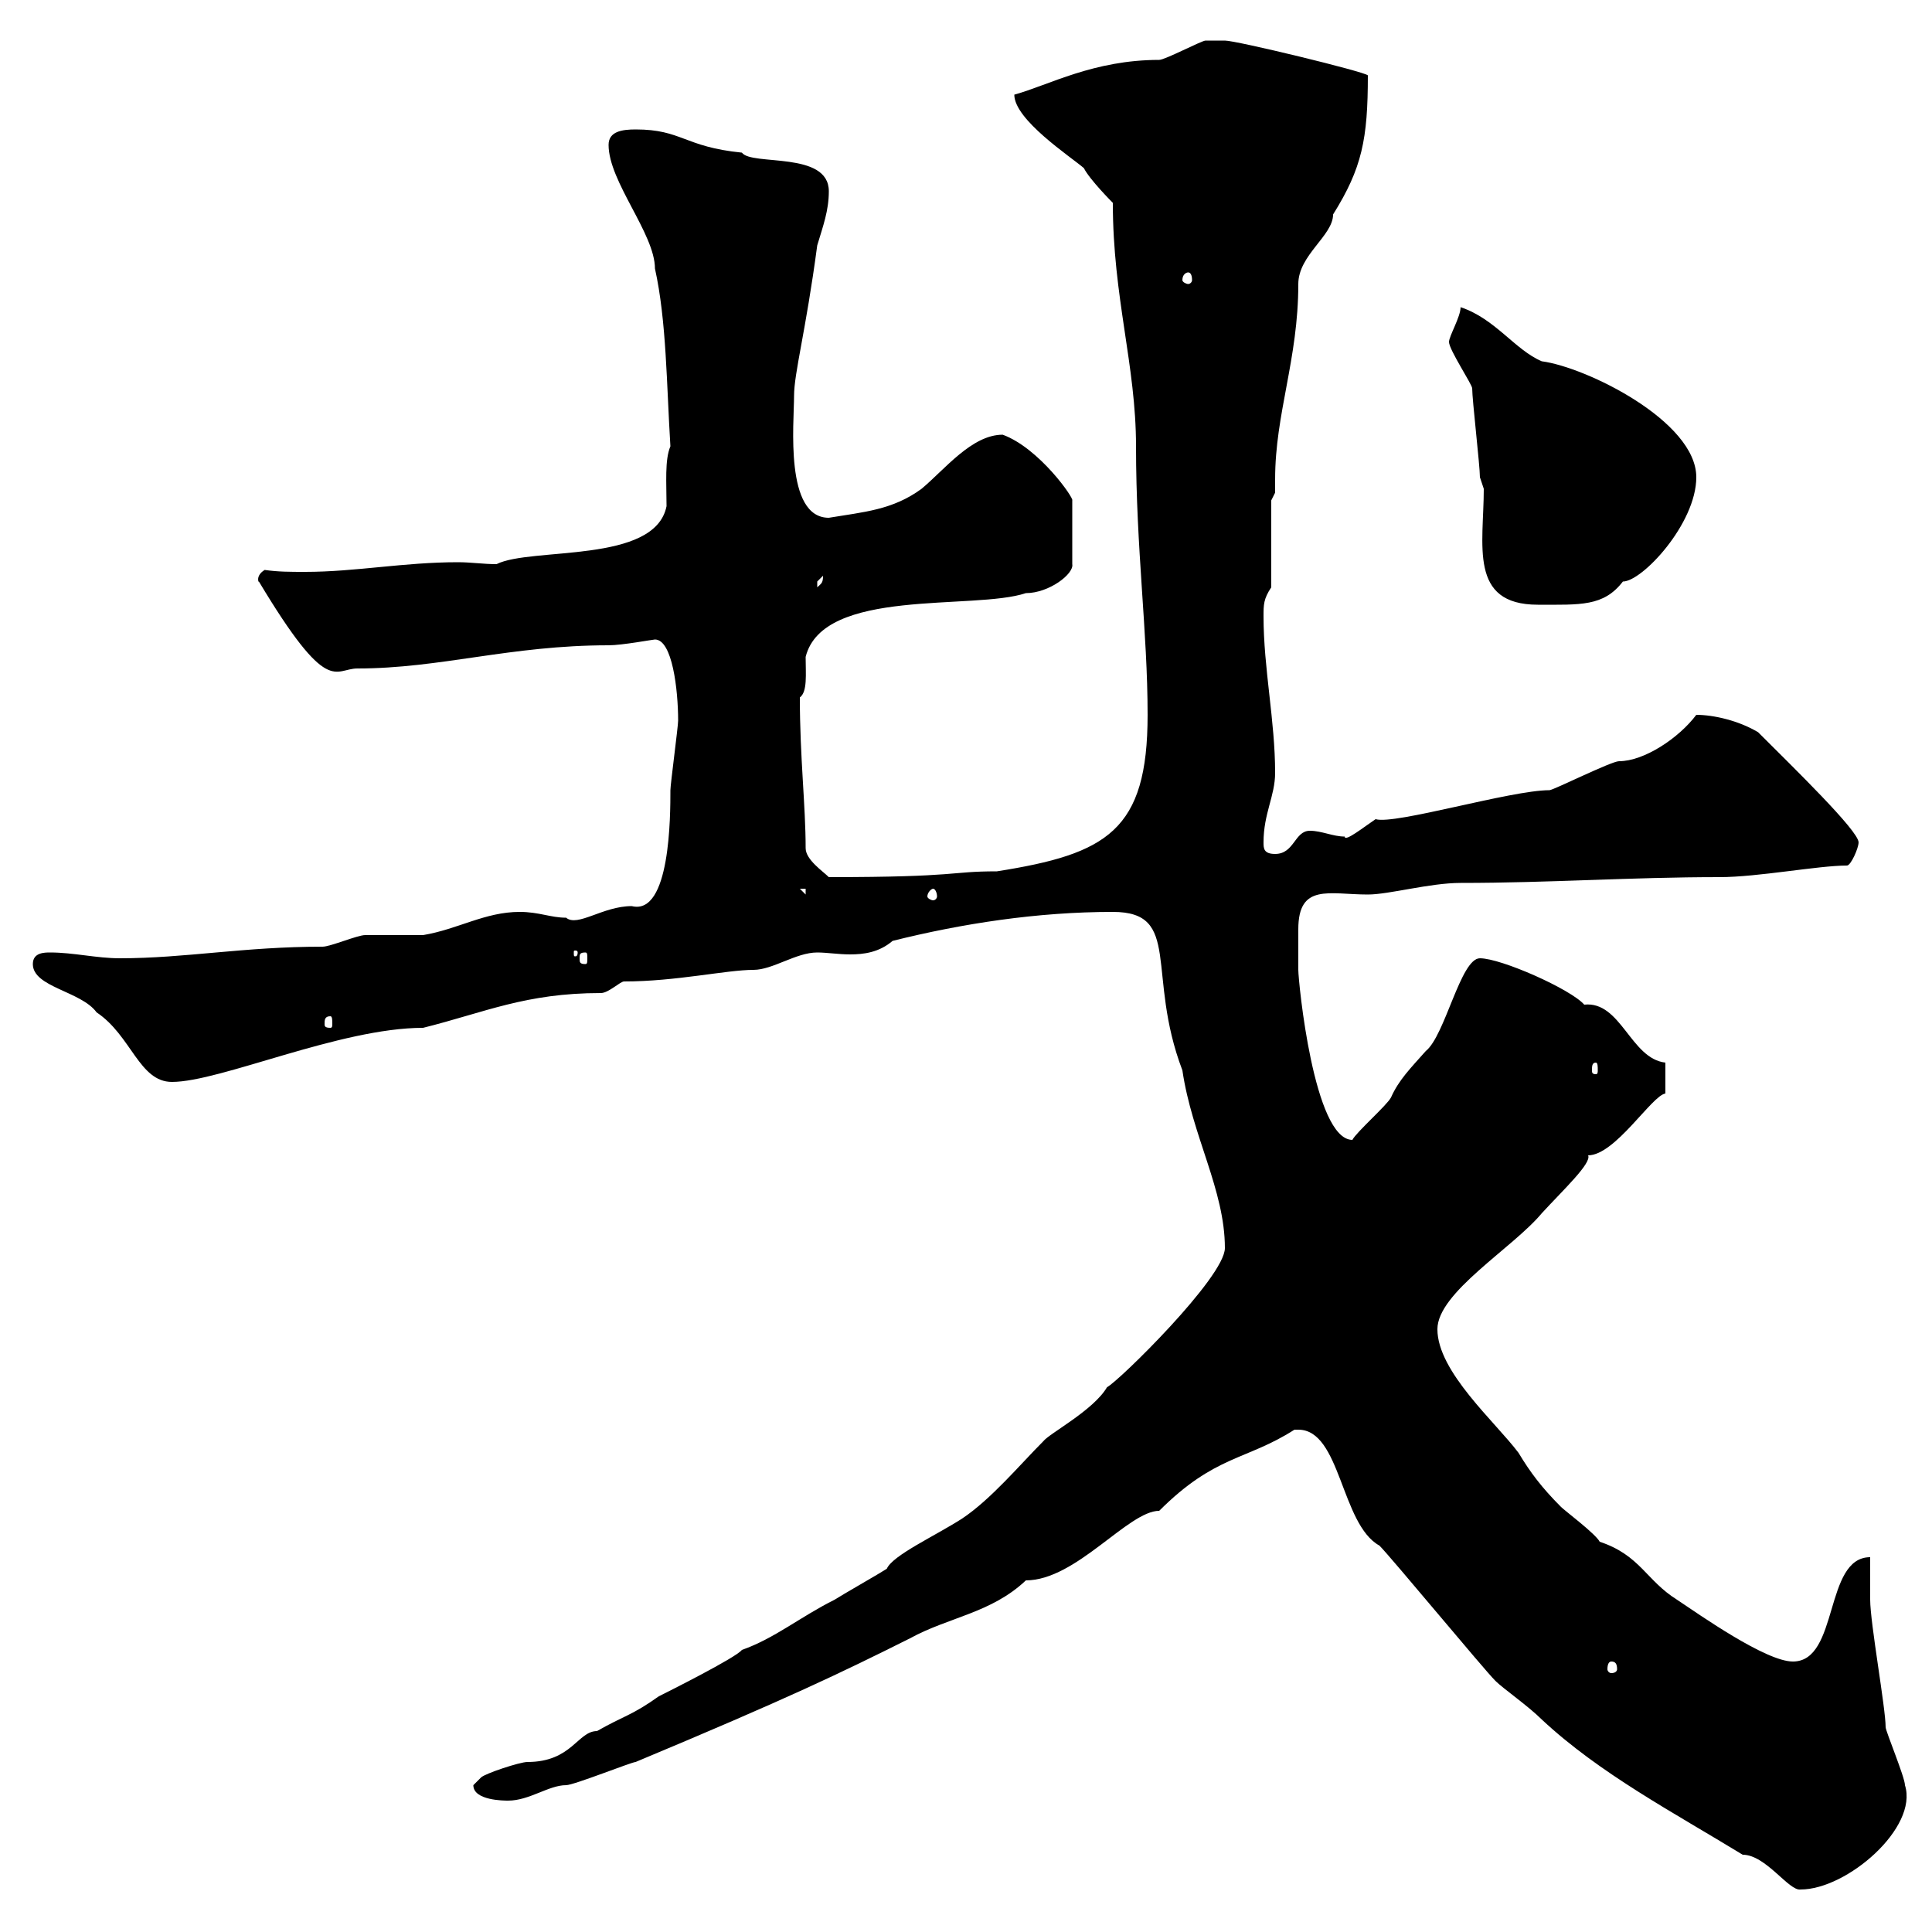 <svg xmlns="http://www.w3.org/2000/svg" xmlns:xlink="http://www.w3.org/1999/xlink" width="300" height="300"><path d="M201.60 222C208.20 222 208.20 236.70 214.20 240C216 241.80 230.40 259.20 232.20 261C233.40 262.20 237.30 264.90 239.40 267C248.40 275.40 259.80 281.40 270.60 288C274.20 288 277.80 293.70 279.60 293.40C286.80 293.40 297.90 283.80 295.80 277.20C295.80 276 292.80 268.80 292.80 268.20C292.80 265.20 290.40 252 290.40 248.40C290.40 247.20 290.40 243 290.40 241.80C283.20 241.80 285.60 258 278.40 258C274.20 258 264 250.80 260.40 248.40C255.60 245.40 254.70 241.50 248.40 239.40C247.80 238.20 243 234.60 242.40 234C239.40 231 237.60 228.60 235.80 225.60C232.20 220.80 223.20 213 223.20 206.40C223.20 200.70 234.90 193.80 239.40 188.40C242.70 184.80 247.20 180.60 246.60 179.40C250.80 179.40 256.50 170.10 258.60 169.80L258.60 165C253.20 164.40 251.70 155.40 246 156C243.90 153.60 233.10 148.80 229.80 148.80C226.80 148.80 224.40 160.80 221.40 163.20C219 165.90 217.20 167.70 216 170.40C215.40 171.60 210.60 175.80 210 177C204 177 201.60 152.40 201.60 150.60C201.60 149.40 201.60 146.40 201.60 144.30C201.60 137.10 206.40 138.90 212.40 138.90C215.70 138.90 222 137.10 226.80 137.10C240.60 137.10 253.20 136.20 267 136.20C273 136.20 282.30 134.40 286.80 134.40C287.40 134.40 288.60 131.70 288.60 130.80C288.60 129 278.40 119.10 273 113.70C270 111.90 266.10 111 263.40 111C260.70 114.60 255.30 118.20 251.40 118.20C250.20 118.20 241.20 122.70 240.60 122.70C234.60 122.70 216.60 128.10 213.60 127.20C211.80 128.40 208.80 130.80 208.80 129.90C207 129.90 205.20 129 203.40 129C201 129 201 132.60 198 132.60C196.20 132.60 196.20 131.70 196.20 130.80C196.20 126.30 198 123.60 198 120C198 111.90 196.20 103.80 196.20 95.70C196.20 93.90 196.20 93 197.40 91.20L197.40 77.70L198 76.50C198 75.90 198 75 198 74.40C198 64.20 201.60 55.80 201.60 44.10C201.60 39.60 207 36.60 207 33.30C211.50 26.10 212.40 21.60 212.40 11.70C211.80 11.10 192 6.30 190.20 6.30C189 6.30 187.20 6.30 187.20 6.30C186.60 6.30 180.90 9.30 180 9.30C169.80 9.30 162.90 13.20 157.50 14.70C157.50 18.60 166.20 24.30 168.30 26.10C169.20 27.90 172.80 31.50 172.80 31.50C172.80 46.20 176.40 56.70 176.40 69.30C176.40 85.20 178.20 98.10 178.20 111C178.20 129 171.90 132.60 154.80 135.30C147.30 135.30 149.10 136.20 128.70 136.20C127.80 135.30 125.10 133.50 125.10 131.70C125.10 125.10 124.20 117.60 124.20 108.30C125.40 107.40 125.10 104.70 125.10 102C127.80 91.20 151.20 94.80 159.30 92.10C162.90 92.10 166.80 89.10 166.50 87.60L166.50 77.70C166.80 77.40 161.40 69.60 155.70 67.50C150.90 67.50 146.70 72.90 143.10 75.90C138.60 79.20 134.10 79.50 128.70 80.40C121.80 80.40 123.30 65.70 123.30 61.50C123.30 57.90 125.10 51.60 126.90 38.10C127.80 35.10 128.70 32.70 128.70 29.70C128.70 23.40 116.70 25.80 115.20 23.70C106.20 22.80 105.90 20.10 98.70 20.10C96.60 20.10 94.50 20.40 94.50 22.50C94.50 28.20 101.70 36.30 101.70 41.70C103.50 49.80 103.50 59.70 104.10 69.30C103.20 71.40 103.50 75 103.50 78.60C101.70 87.60 82.50 84.90 77.10 87.60C75 87.60 73.20 87.30 71.10 87.30C62.70 87.30 55.20 88.80 47.40 88.80C45 88.80 43.20 88.80 41.10 88.50C39.60 89.40 40.20 90.60 40.20 90.30C51 108.30 51.90 103.80 55.50 103.80C68.40 103.80 79.20 100.20 94.50 100.20C96.60 100.20 101.40 99.30 101.70 99.30C104.40 99.30 105.30 107.10 105.30 111.90C105.30 112.80 104.10 121.80 104.10 122.70C104.10 126.60 104.10 142.20 98.10 140.70C93.60 140.70 89.70 144 87.90 142.50C85.50 142.50 83.70 141.60 80.70 141.60C75.30 141.60 71.10 144.30 65.70 145.20C64.50 145.20 57.30 145.20 56.70 145.20C55.50 145.20 51.30 147 50.10 147C37.80 147 28.80 148.80 18.60 148.80C15 148.80 11.40 147.90 7.80 147.90C6.90 147.90 5.10 147.90 5.10 149.70C5.10 153.30 12.60 153.90 15 157.20C20.40 160.80 21.60 168 26.70 168C34.20 168 52.80 159.60 65.70 159.60C75.30 157.20 81.60 154.20 93.30 154.20C94.50 154.20 96.30 152.40 96.90 152.40C105 152.40 112.80 150.60 117 150.60C120 150.60 123.60 147.90 126.90 147.90C128.40 147.90 130.20 148.20 132 148.20C134.10 148.20 136.50 147.90 138.60 146.10C149.40 143.40 161.10 141.60 172.80 141.60C183.60 141.60 177.90 151.20 183.60 166.20C185.10 176.40 190.20 184.80 190.20 193.80C190.20 198.30 173.70 214.50 171.90 215.40C169.80 219 162.90 222.60 162 223.80C158.40 227.40 153.90 232.80 149.40 235.80C145.20 238.50 138.60 241.50 137.70 243.60C136.80 244.20 130.50 247.80 129.60 248.40C124.20 251.10 120.30 254.40 115.20 256.20C114.30 257.40 103.50 262.80 102.30 263.40C98.10 266.40 96.90 266.40 92.70 268.80C89.70 268.80 88.80 273.60 81.90 273.60C80.70 273.60 75.30 275.40 74.70 276C74.70 276 73.50 277.20 73.50 277.20C73.50 279.60 78.30 279.60 78.90 279.60C82.20 279.60 85.20 277.20 87.90 277.20C89.10 277.20 98.10 273.60 98.70 273.60C122.40 263.70 130.50 259.80 141.30 254.40C147.30 251.10 153.90 250.50 159.30 245.40C167.10 245.40 175.20 234.60 180 234.60C188.70 225.90 193.50 226.80 201 222C201 222 201 222 201.60 222ZM250.20 258C250.80 258 251.10 258.30 251.10 259.20C251.10 259.50 250.80 259.80 250.20 259.80C249.90 259.80 249.60 259.50 249.60 259.20C249.60 258.30 249.90 258 250.20 258ZM247.80 165C248.10 165 248.10 165.60 248.10 166.20C248.10 166.50 248.10 166.80 247.80 166.80C247.20 166.80 247.20 166.50 247.20 166.20C247.20 165.60 247.20 165 247.80 165ZM51.30 157.80C51.60 157.80 51.60 158.40 51.60 159C51.60 159.30 51.60 159.60 51.30 159.60C50.40 159.60 50.40 159.30 50.40 159C50.40 158.40 50.40 157.80 51.30 157.80ZM90.90 147.90C91.20 147.90 91.20 148.20 91.20 148.80C91.20 149.40 91.20 149.70 90.90 149.70C90 149.70 90 149.40 90 148.80C90 148.20 90 147.90 90.90 147.90ZM89.70 147.90C89.70 148.50 89.40 148.50 89.40 148.50C89.10 148.50 89.10 148.50 89.10 147.90C89.10 147.60 89.10 147.60 89.40 147.60C89.40 147.60 89.70 147.60 89.70 147.90ZM124.20 138L125.10 138L125.10 138.90ZM144.90 138C145.20 138 145.50 138.60 145.50 139.20C145.50 139.50 145.20 139.80 144.90 139.80C144.60 139.80 144 139.50 144 139.20C144 138.60 144.60 138 144.90 138ZM230.40 75.90C230.40 84.60 228 93.90 238.80 93.90C245.40 93.90 249 94.20 252 90.30C255 90.30 263.40 81.30 263.40 74.10C263.40 65.40 246.30 57 239.40 56.10C235.20 54.30 232.20 49.50 226.80 47.70C226.80 49.20 225 52.20 225 53.10C225 54.30 228.60 59.70 228.60 60.30C228.60 62.10 229.80 72.30 229.80 74.10ZM127.80 89.40C127.80 90.60 127.50 90.60 126.90 91.20C126.90 91.20 126.90 91.20 126.90 90.30C126.90 90.30 127.80 89.40 127.80 89.40ZM184.50 42.30C184.80 42.30 185.10 42.60 185.10 43.50C185.10 43.80 184.80 44.10 184.50 44.10C184.20 44.10 183.60 43.80 183.60 43.50C183.60 42.60 184.20 42.30 184.50 42.30Z"/></svg>